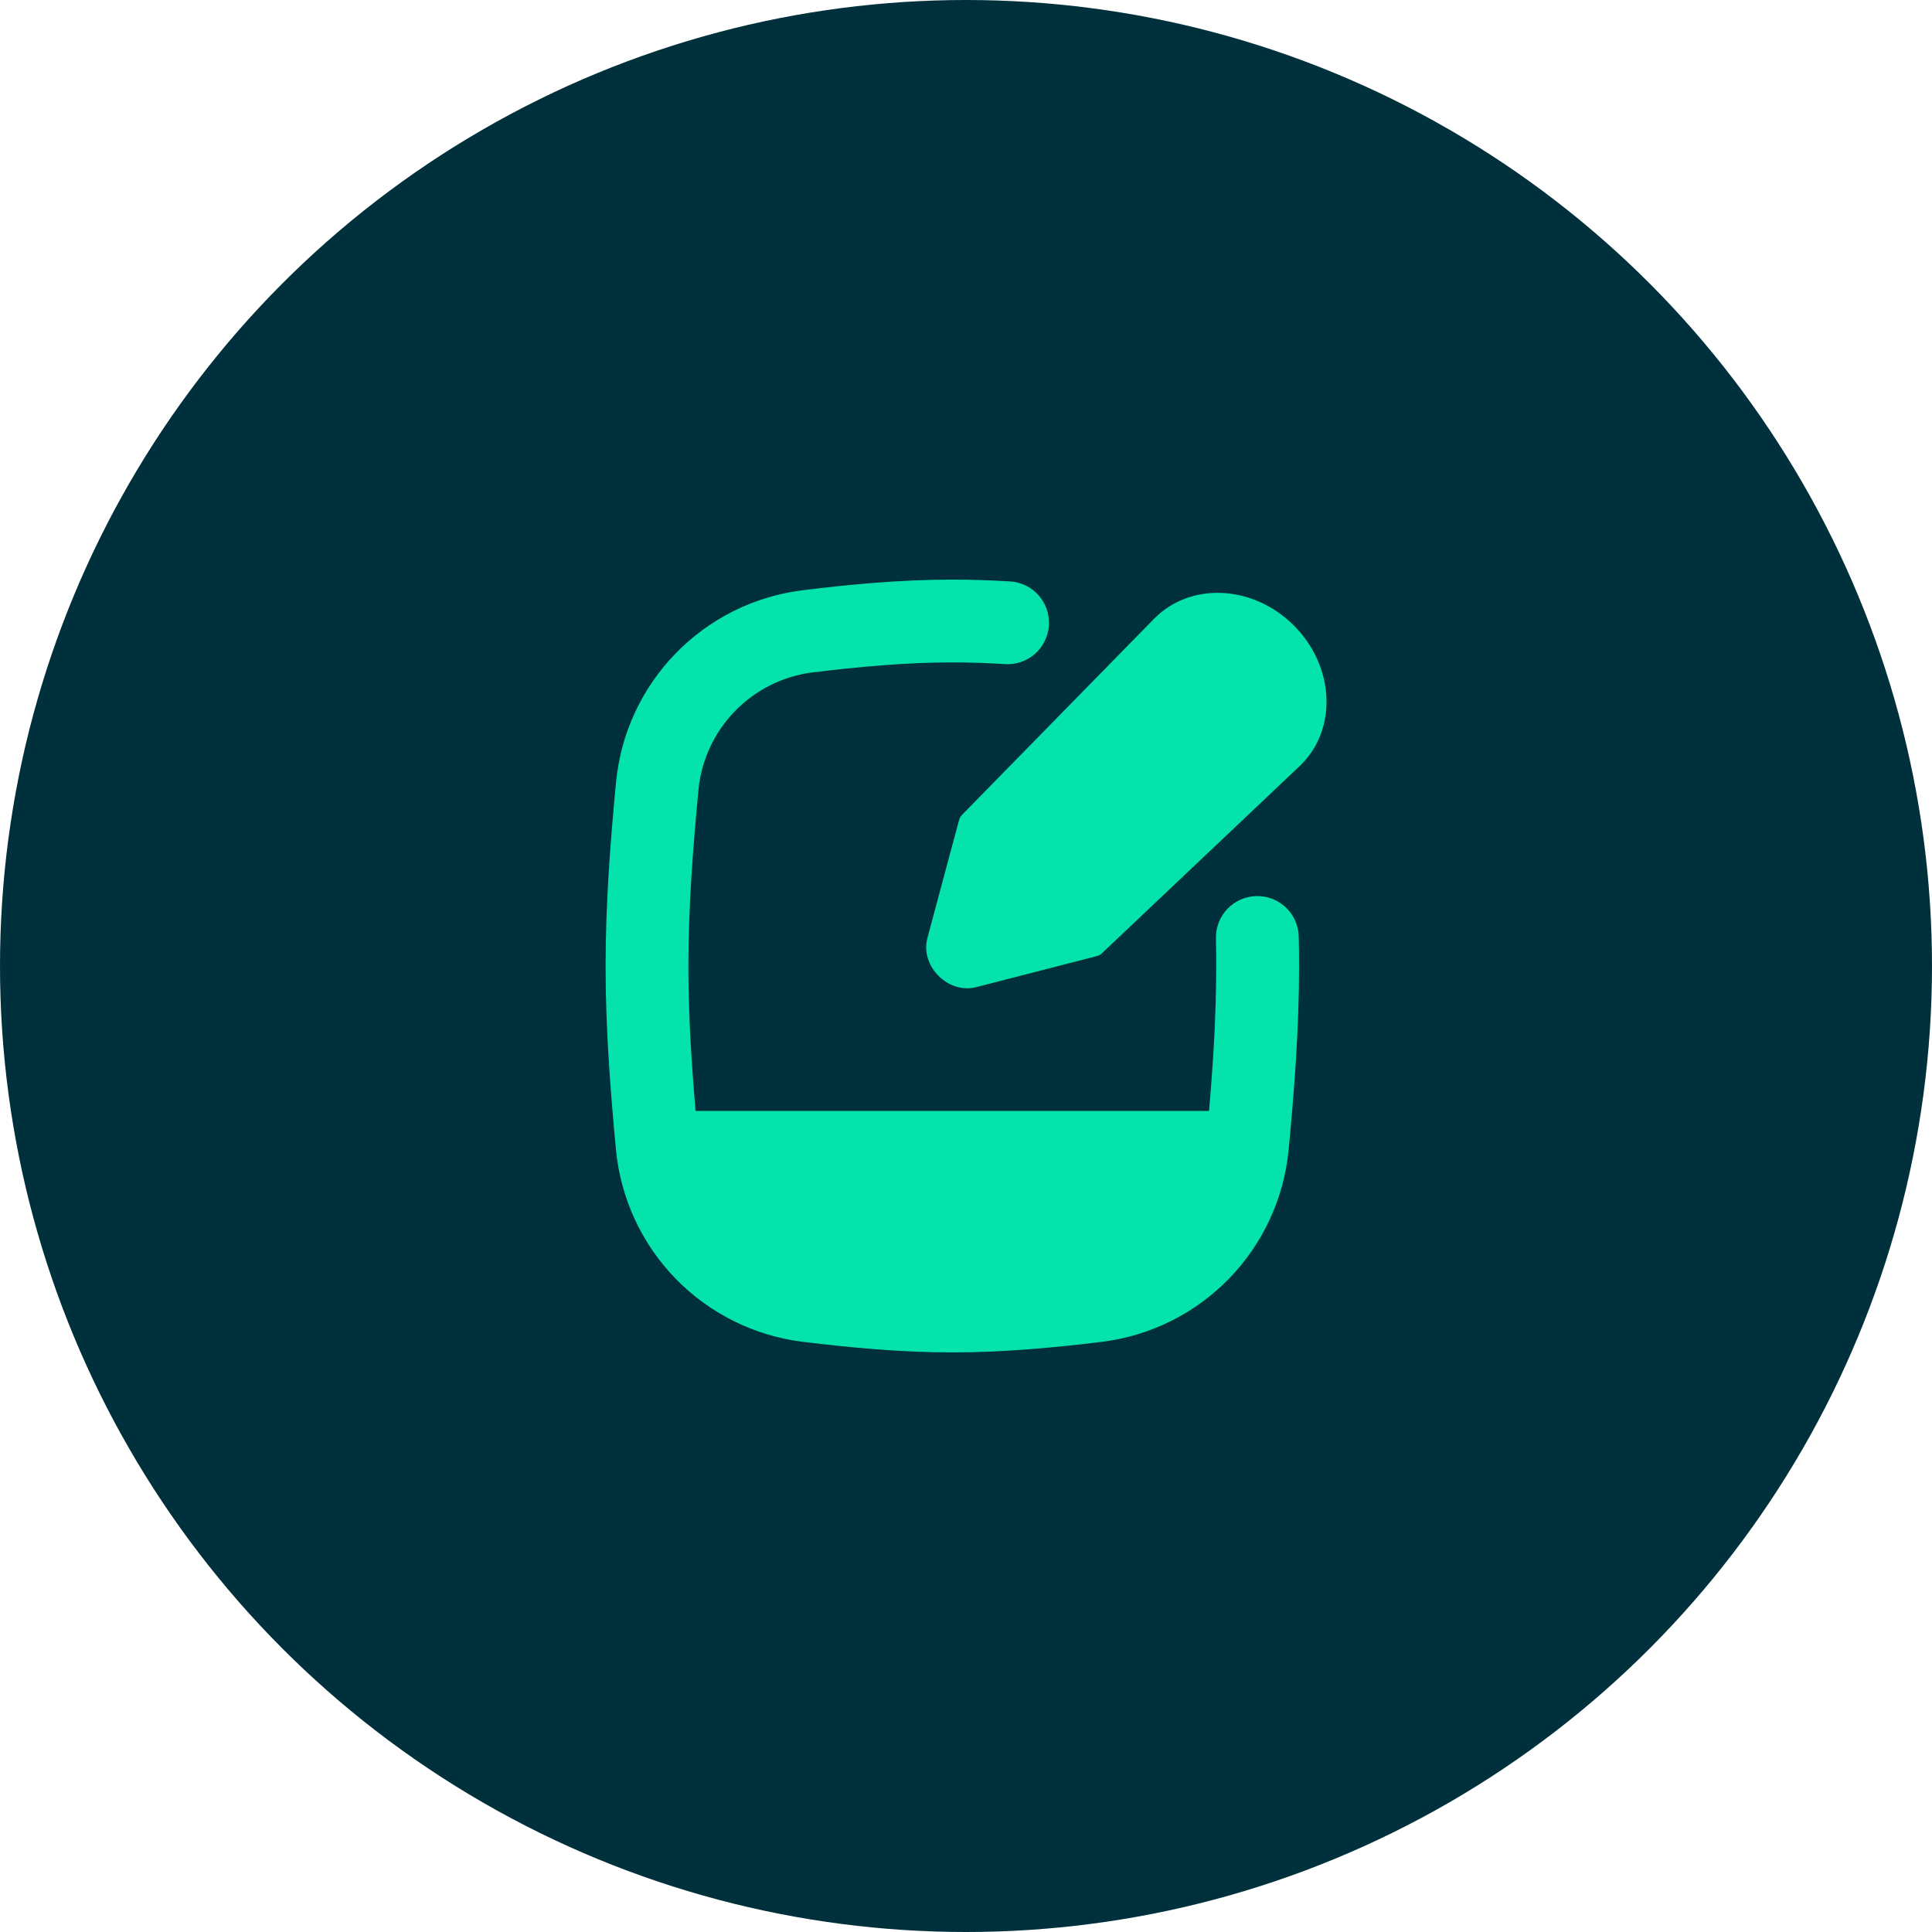 <?xml version="1.0" encoding="UTF-8"?> <svg xmlns="http://www.w3.org/2000/svg" width="90" height="90" viewBox="0 0 90 90" fill="none"><circle cx="45" cy="45" r="45" fill="#00303C"></circle><path fill-rule="evenodd" clip-rule="evenodd" d="M44.362 30.857C42.179 30.857 40.009 31.063 37.831 31.325C36.463 31.503 35.196 32.139 34.235 33.129C33.274 34.118 32.676 35.404 32.539 36.777C32.282 39.497 32.068 42.228 32.068 45C32.068 47.271 32.212 49.515 32.402 51.75H56.322C56.515 49.515 56.656 47.271 56.656 45C56.656 44.571 56.654 44.144 56.643 43.714C56.632 43.203 56.824 42.708 57.178 42.338C57.532 41.968 58.018 41.755 58.529 41.743C59.041 41.732 59.536 41.924 59.906 42.278C60.275 42.632 60.489 43.118 60.5 43.629C60.511 44.085 60.516 44.54 60.516 45C60.516 47.957 60.289 50.837 60.027 53.589C59.806 55.837 58.829 57.943 57.254 59.562C55.68 61.182 53.602 62.219 51.361 62.504C49.124 62.776 46.777 63 44.362 63C41.95 63 39.602 62.776 37.368 62.504C35.126 62.22 33.047 61.184 31.472 59.564C29.896 57.944 28.918 55.837 28.697 53.589C28.437 50.837 28.211 47.957 28.211 45C28.211 42.043 28.437 39.163 28.7 36.411C28.921 34.164 29.899 32.058 31.473 30.439C33.047 28.82 35.125 27.783 37.365 27.499C39.602 27.224 41.953 27 44.365 27C45.272 27 46.17 27.031 47.054 27.085C47.565 27.116 48.043 27.349 48.382 27.732C48.721 28.115 48.894 28.617 48.863 29.128C48.832 29.639 48.6 30.116 48.217 30.456C47.833 30.795 47.331 30.968 46.82 30.937C46.001 30.883 45.18 30.857 44.359 30.857H44.362ZM53.771 28.818C55.445 27.111 58.343 27.239 60.241 29.106C62.187 31.019 62.324 33.999 60.544 35.686L51.336 44.403C51.267 44.469 51.181 44.516 51.089 44.54L45.475 45.985C44.164 46.322 42.853 45 43.202 43.696L44.676 38.206C44.7 38.112 44.749 38.026 44.817 37.957L53.768 28.818H53.771Z" fill="#04E3AC"></path></svg> 